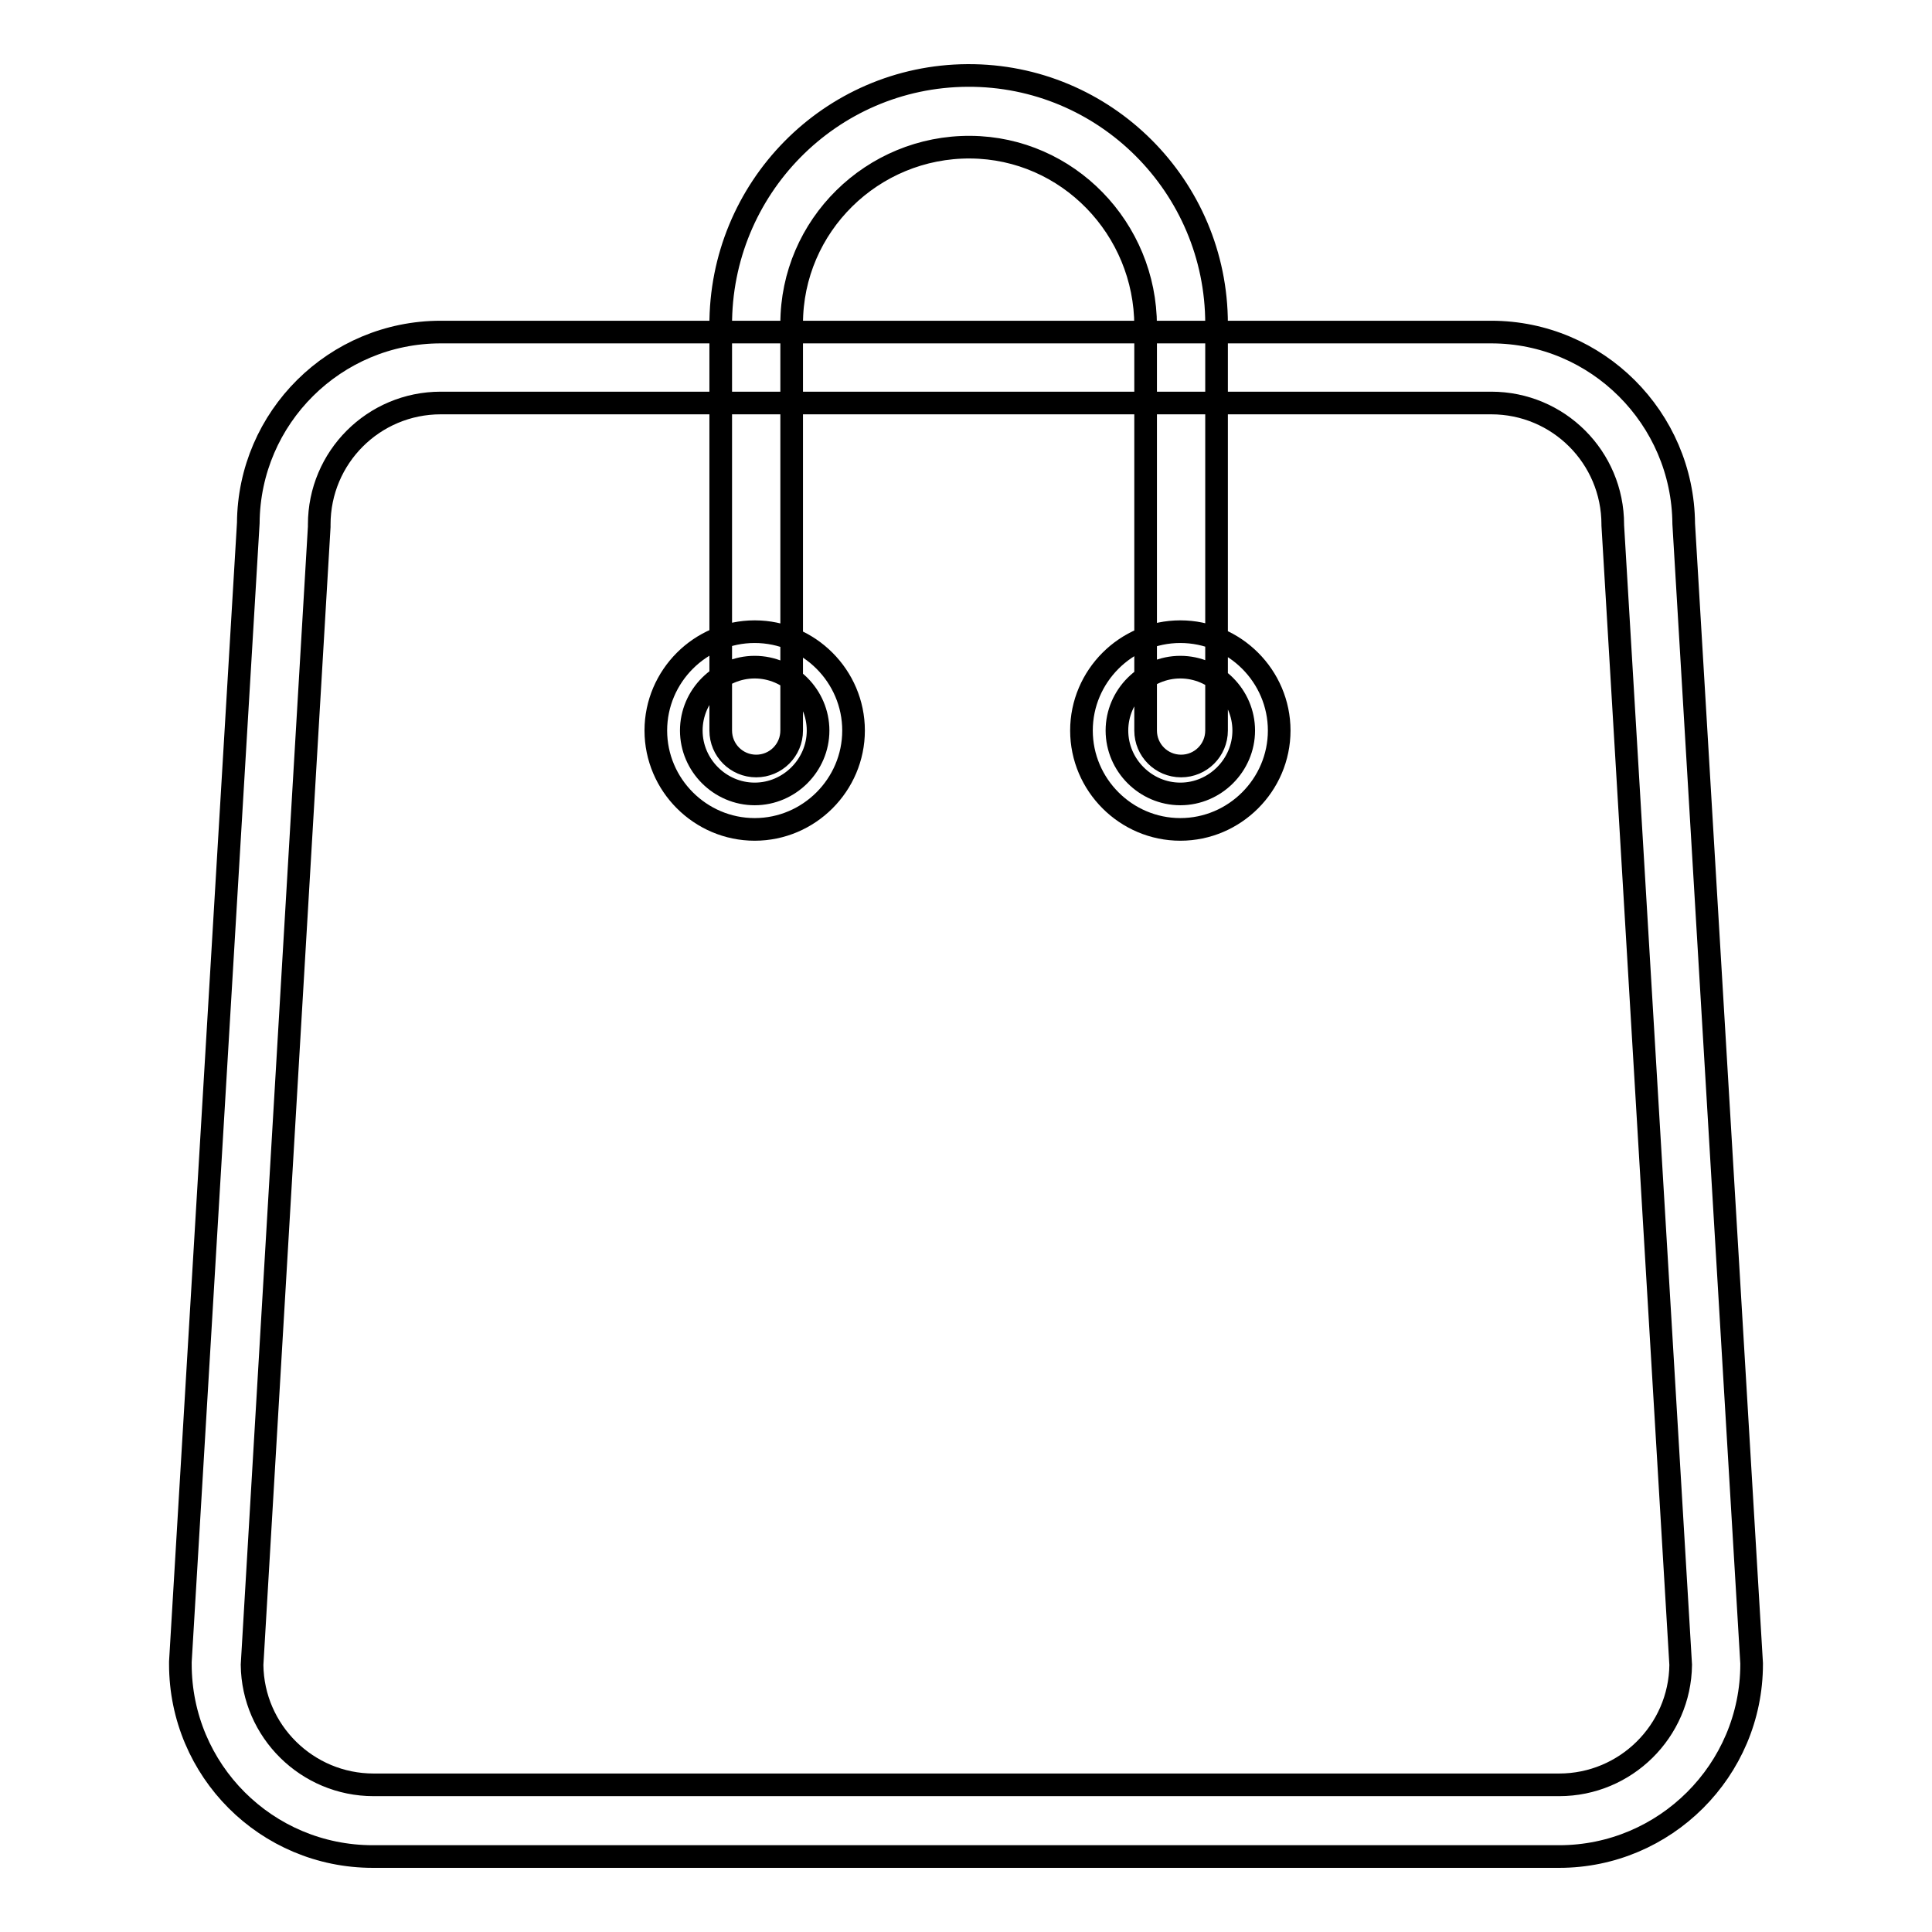 <?xml version="1.0" encoding="utf-8"?>
<!-- Svg Vector Icons : http://www.onlinewebfonts.com/icon -->
<!DOCTYPE svg PUBLIC "-//W3C//DTD SVG 1.1//EN" "http://www.w3.org/Graphics/SVG/1.1/DTD/svg11.dtd">
<svg version="1.1" xmlns="http://www.w3.org/2000/svg" xmlns:xlink="http://www.w3.org/1999/xlink" x="0px" y="0px" viewBox="0 0 256 256" enable-background="new 0 0 256 256" xml:space="preserve">
<g> <path stroke-width="3" fill-opacity="0" stroke="#000000"  d="M206.6,246H49.4c-14.1,0-25.5-11.4-25.5-25.5l0-0.3l9-150.9C33,55.3,44.4,44,58.4,44h139.2 c14,0,25.4,11.4,25.5,25.4l9,151v0.1C232.1,234.6,220.6,246,206.6,246L206.6,246z M33.4,220.6c0.1,8.8,7.3,15.9,16.1,15.9h157.1 c8.8,0,16-7.1,16.1-15.9l-9-151v-0.1c0-8.9-7.2-16.1-16.1-16.1H58.4c-8.9,0-16.1,7.2-16.1,16.1l0,0.3L33.4,220.6L33.4,220.6z  M156.5,101.5c-2.6,0-4.7-2.1-4.7-4.7V43.2c0-12.9-10.3-23.6-23.2-23.7c-13-0.1-23.7,10.4-23.7,23.4v53.9c0,2.6-2.1,4.7-4.7,4.7 c-2.6,0-4.7-2.1-4.7-4.7V43.2C95.4,25,110,10.1,128.2,10c18.2-0.1,33,14.7,33,32.9v53.9C161.2,99.4,159.1,101.5,156.5,101.5z  M100,109.9c-7.2,0-13.1-5.9-13.1-13.1c0-7.2,5.9-13.1,13.1-13.1c7.2,0,13.1,5.9,13.1,13.1C113.1,104,107.2,109.9,100,109.9 L100,109.9z M100,88.4c-4.6,0-8.4,3.8-8.4,8.4s3.8,8.4,8.4,8.4c4.6,0,8.4-3.8,8.4-8.4S104.6,88.4,100,88.4z M156.4,109.9 c-7.2,0-13.1-5.9-13.1-13.1c0-7.2,5.9-13.1,13.1-13.1c7.2,0,13.1,5.9,13.1,13.1C169.5,104,163.6,109.9,156.4,109.9L156.4,109.9z  M156.4,88.4c-4.6,0-8.4,3.8-8.4,8.4s3.8,8.4,8.4,8.4c4.6,0,8.4-3.8,8.4-8.4S161,88.4,156.4,88.4z"/></g>
</svg>